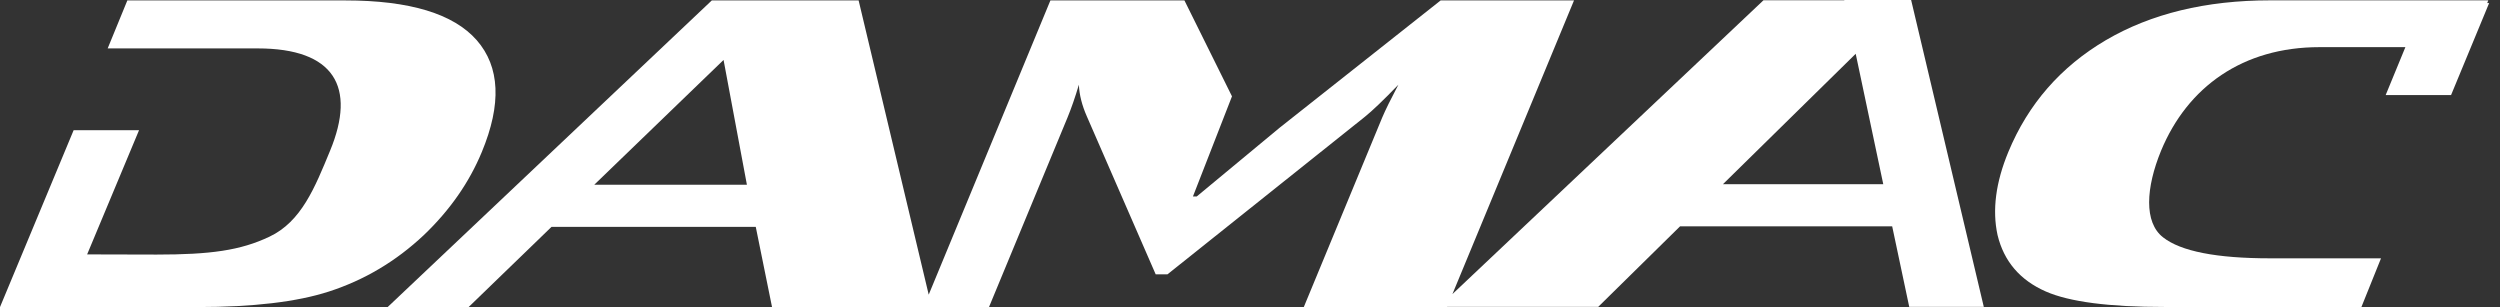 <?xml version="1.0" encoding="UTF-8"?> <svg xmlns="http://www.w3.org/2000/svg" width="228" height="28" viewBox="0 0 228 28" fill="none"><rect x="0" y="0" width="228" height="28" fill="#333333" stroke="none"/><path d="M43.942 13.862C45.755 9.494 45.598 6.098 43.482 3.67C41.362 1.253 37.368 0.039 31.492 0.039H11.614L9.82 4.415H23.504C30.492 4.415 32.512 7.93 30.101 13.751C28.713 17.116 27.483 20.209 24.577 21.584C21.917 22.848 19.169 23.217 14.282 23.217L7.946 23.201L12.68 11.876H6.715L0 28.004H18.015C23.067 28.004 27.057 27.539 29.99 26.59C33.213 25.549 36.103 23.839 38.652 21.442C41.029 19.171 42.792 16.64 43.942 13.862Z" fill="white"></path><path d="M157.131 16.8L169.24 4.906L171.754 16.8H157.131ZM54.199 16.846L65.989 5.467L68.117 16.846H54.199ZM168.201 0L168.208 0.027H160.826L132.462 26.82L143.551 0.035H131.392L116.704 11.648L109.141 17.918H108.796L112.357 8.786L108.018 0.035H95.799L84.698 26.873L78.305 0.035H64.92L35.359 27.999H42.742L50.3 20.688H68.925L70.409 27.999H90.199L97.359 10.715C97.715 9.847 98.06 8.848 98.394 7.726C98.432 8.636 98.673 9.597 99.114 10.6L105.4 25.022H106.47L124.474 10.653C125.144 10.116 126.164 9.144 127.532 7.726C126.839 9.04 126.352 10.027 126.06 10.715L118.908 27.999H131.979V27.988H145.755L153.221 20.642H172.567L174.123 27.988H180.923L174.295 0H168.201Z" fill="white"></path><path d="M226.93 0.031H207.048C201.176 0.031 196.182 1.245 192.057 3.662C187.933 6.09 184.974 9.486 183.161 13.854C182.011 16.632 181.681 19.163 182.176 21.434C182.755 23.831 184.219 25.545 186.572 26.582C188.73 27.531 192.341 27.996 197.389 27.996H215.362L217.148 23.559H207.029C202.142 23.559 198.895 22.917 197.282 21.653C195.507 20.289 195.706 17.112 197.09 13.743C199.501 7.922 204.549 4.3 211.533 4.3H219.371L217.574 8.668H223.538L227.011 0.277H226.834L226.93 0.031Z" fill="white"></path></svg> 